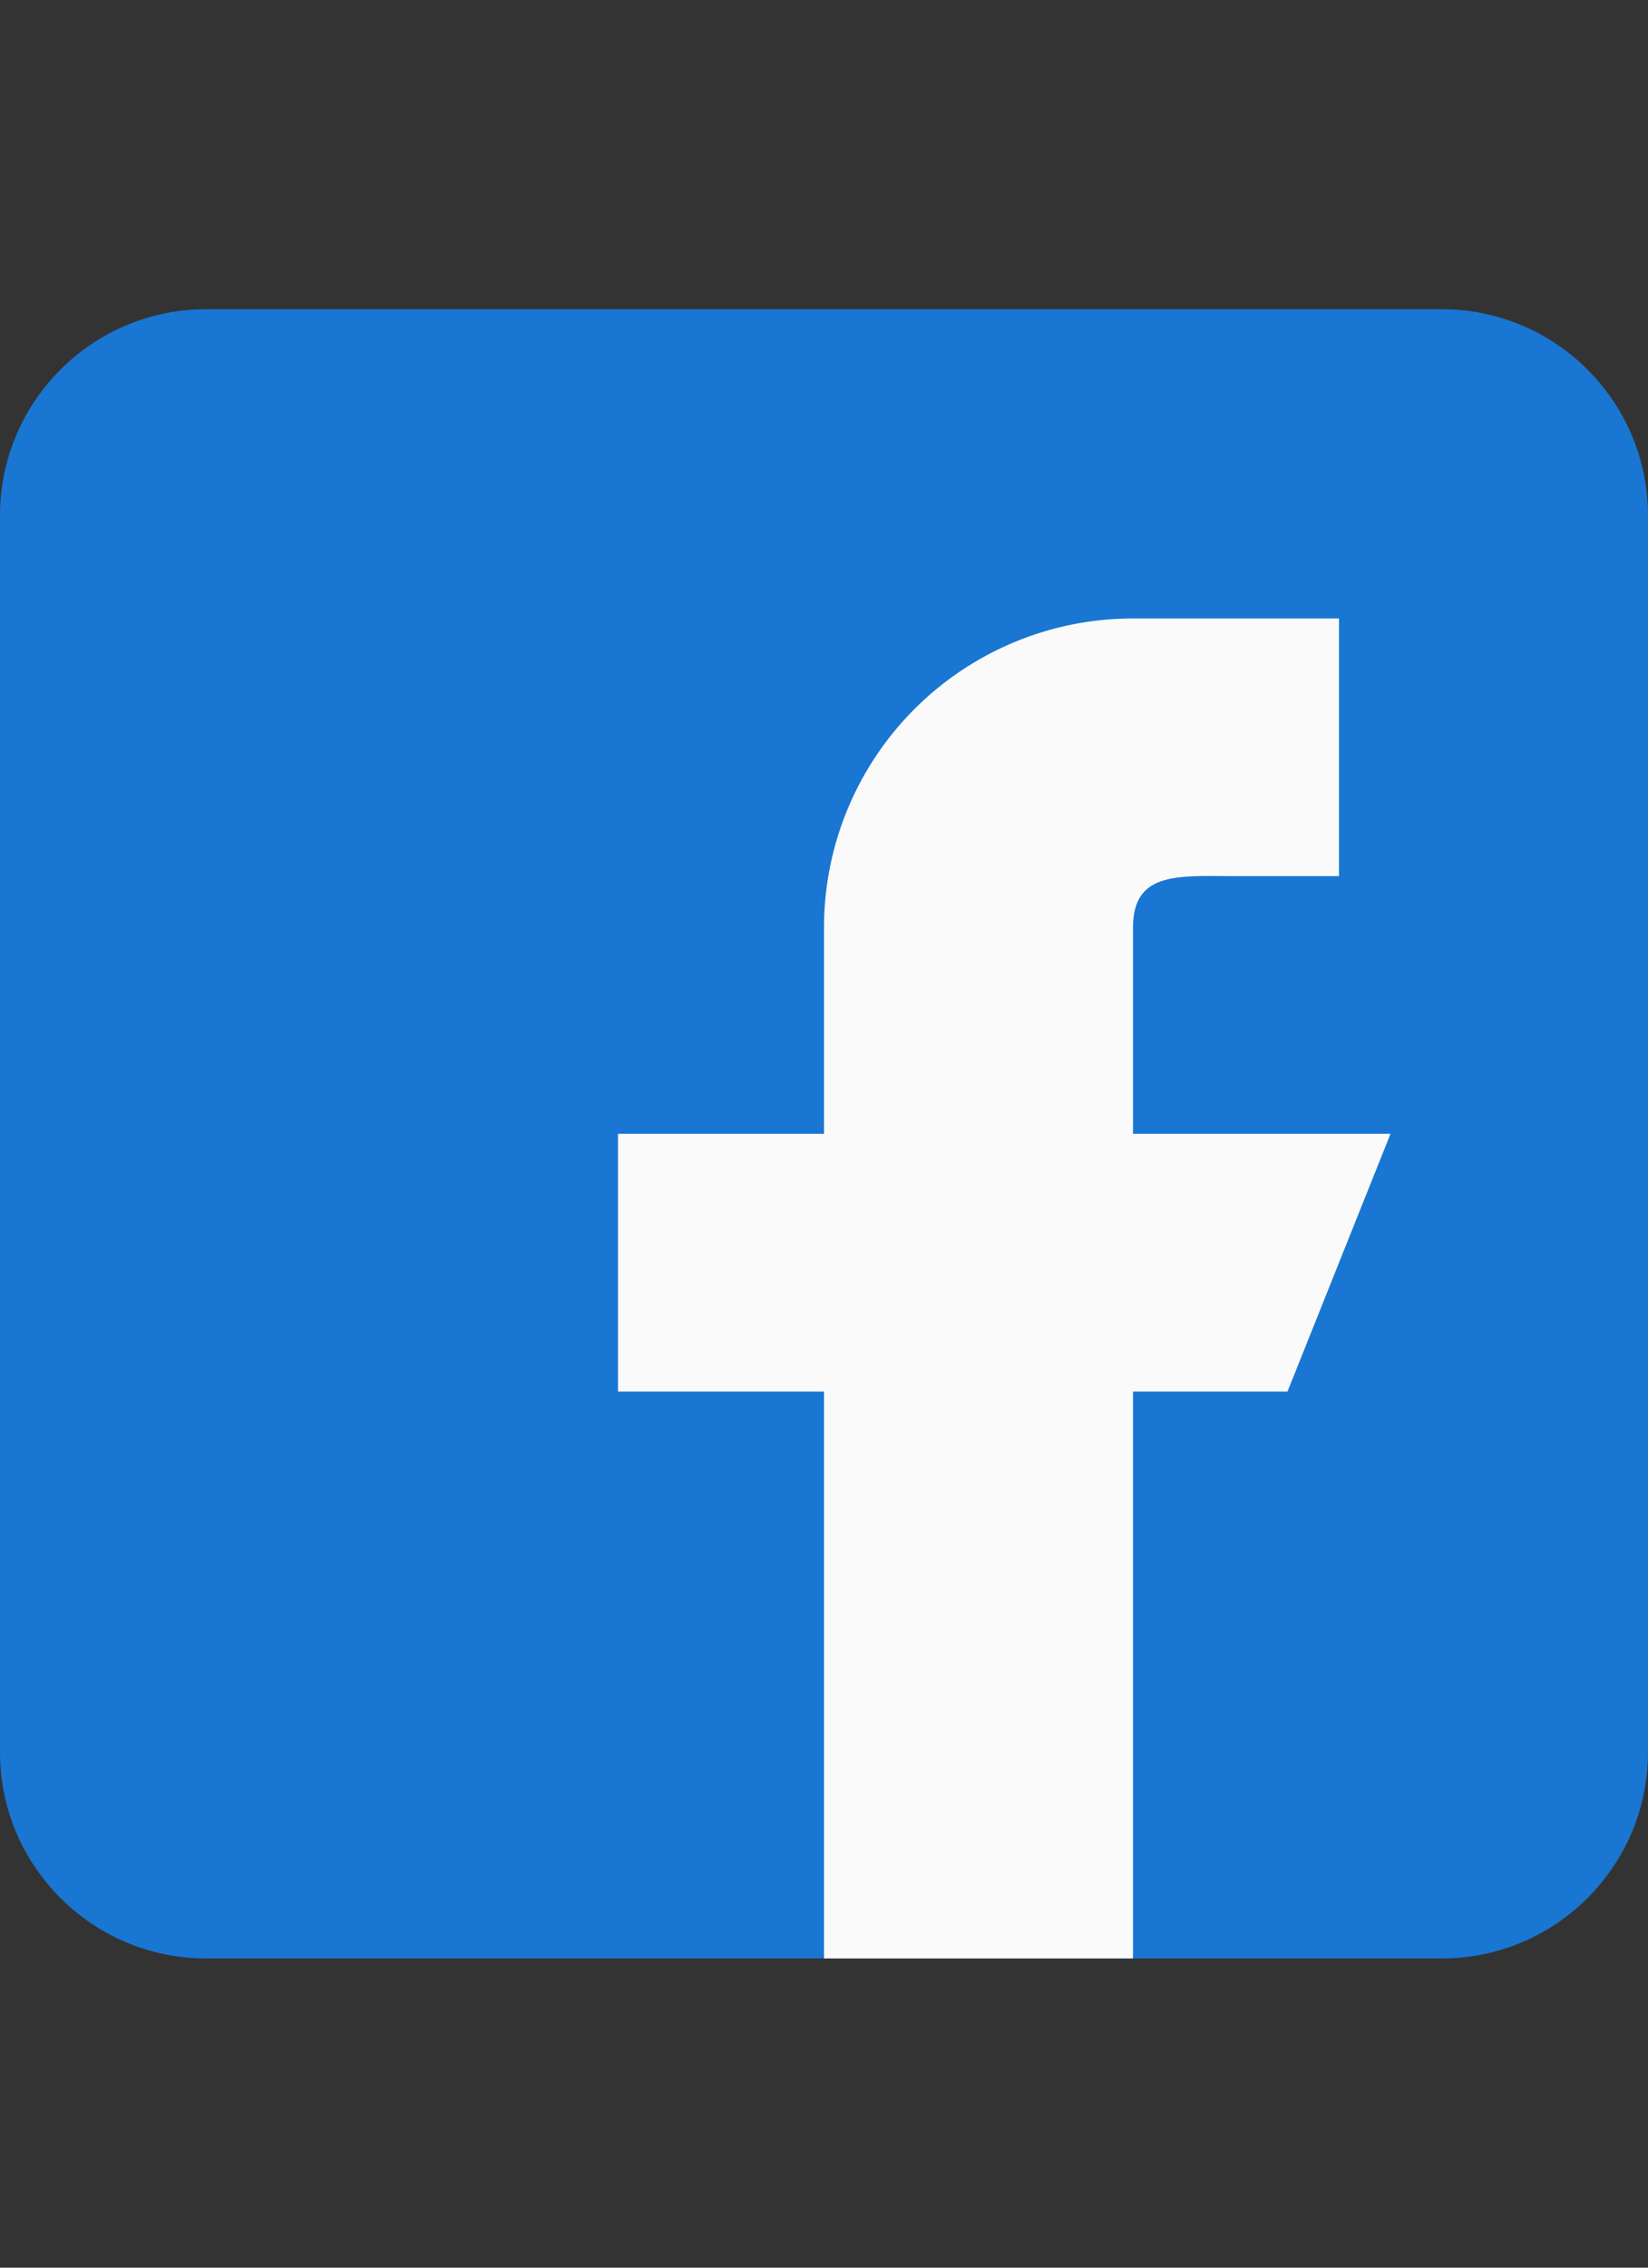 <svg xmlns="http://www.w3.org/2000/svg" viewBox="0 -3 16 22" id="facebook">
	<rect x="0" y="-3" width="16" height="22" fill="#333333" stroke="none"/>
	<path fill="#1976D2" d="M14 0H2C.897 0 0 .897 0 2v12c0 1.103.897 2 2 2h12c1.103 0 2-.897 2-2V2c0-1.103-.897-2-2-2z">
	</path>
	<path fill="#FAFAFA" fill-rule="evenodd" d="M13.5 8H11V6c0-.552.448-.5 1-.5h1V3h-2a3 3 0 0 0-3 3v2H6v2.5h2V16h3v-5.5h1.5l1-2.5z" clip-rule="evenodd">
	</path>
</svg>
